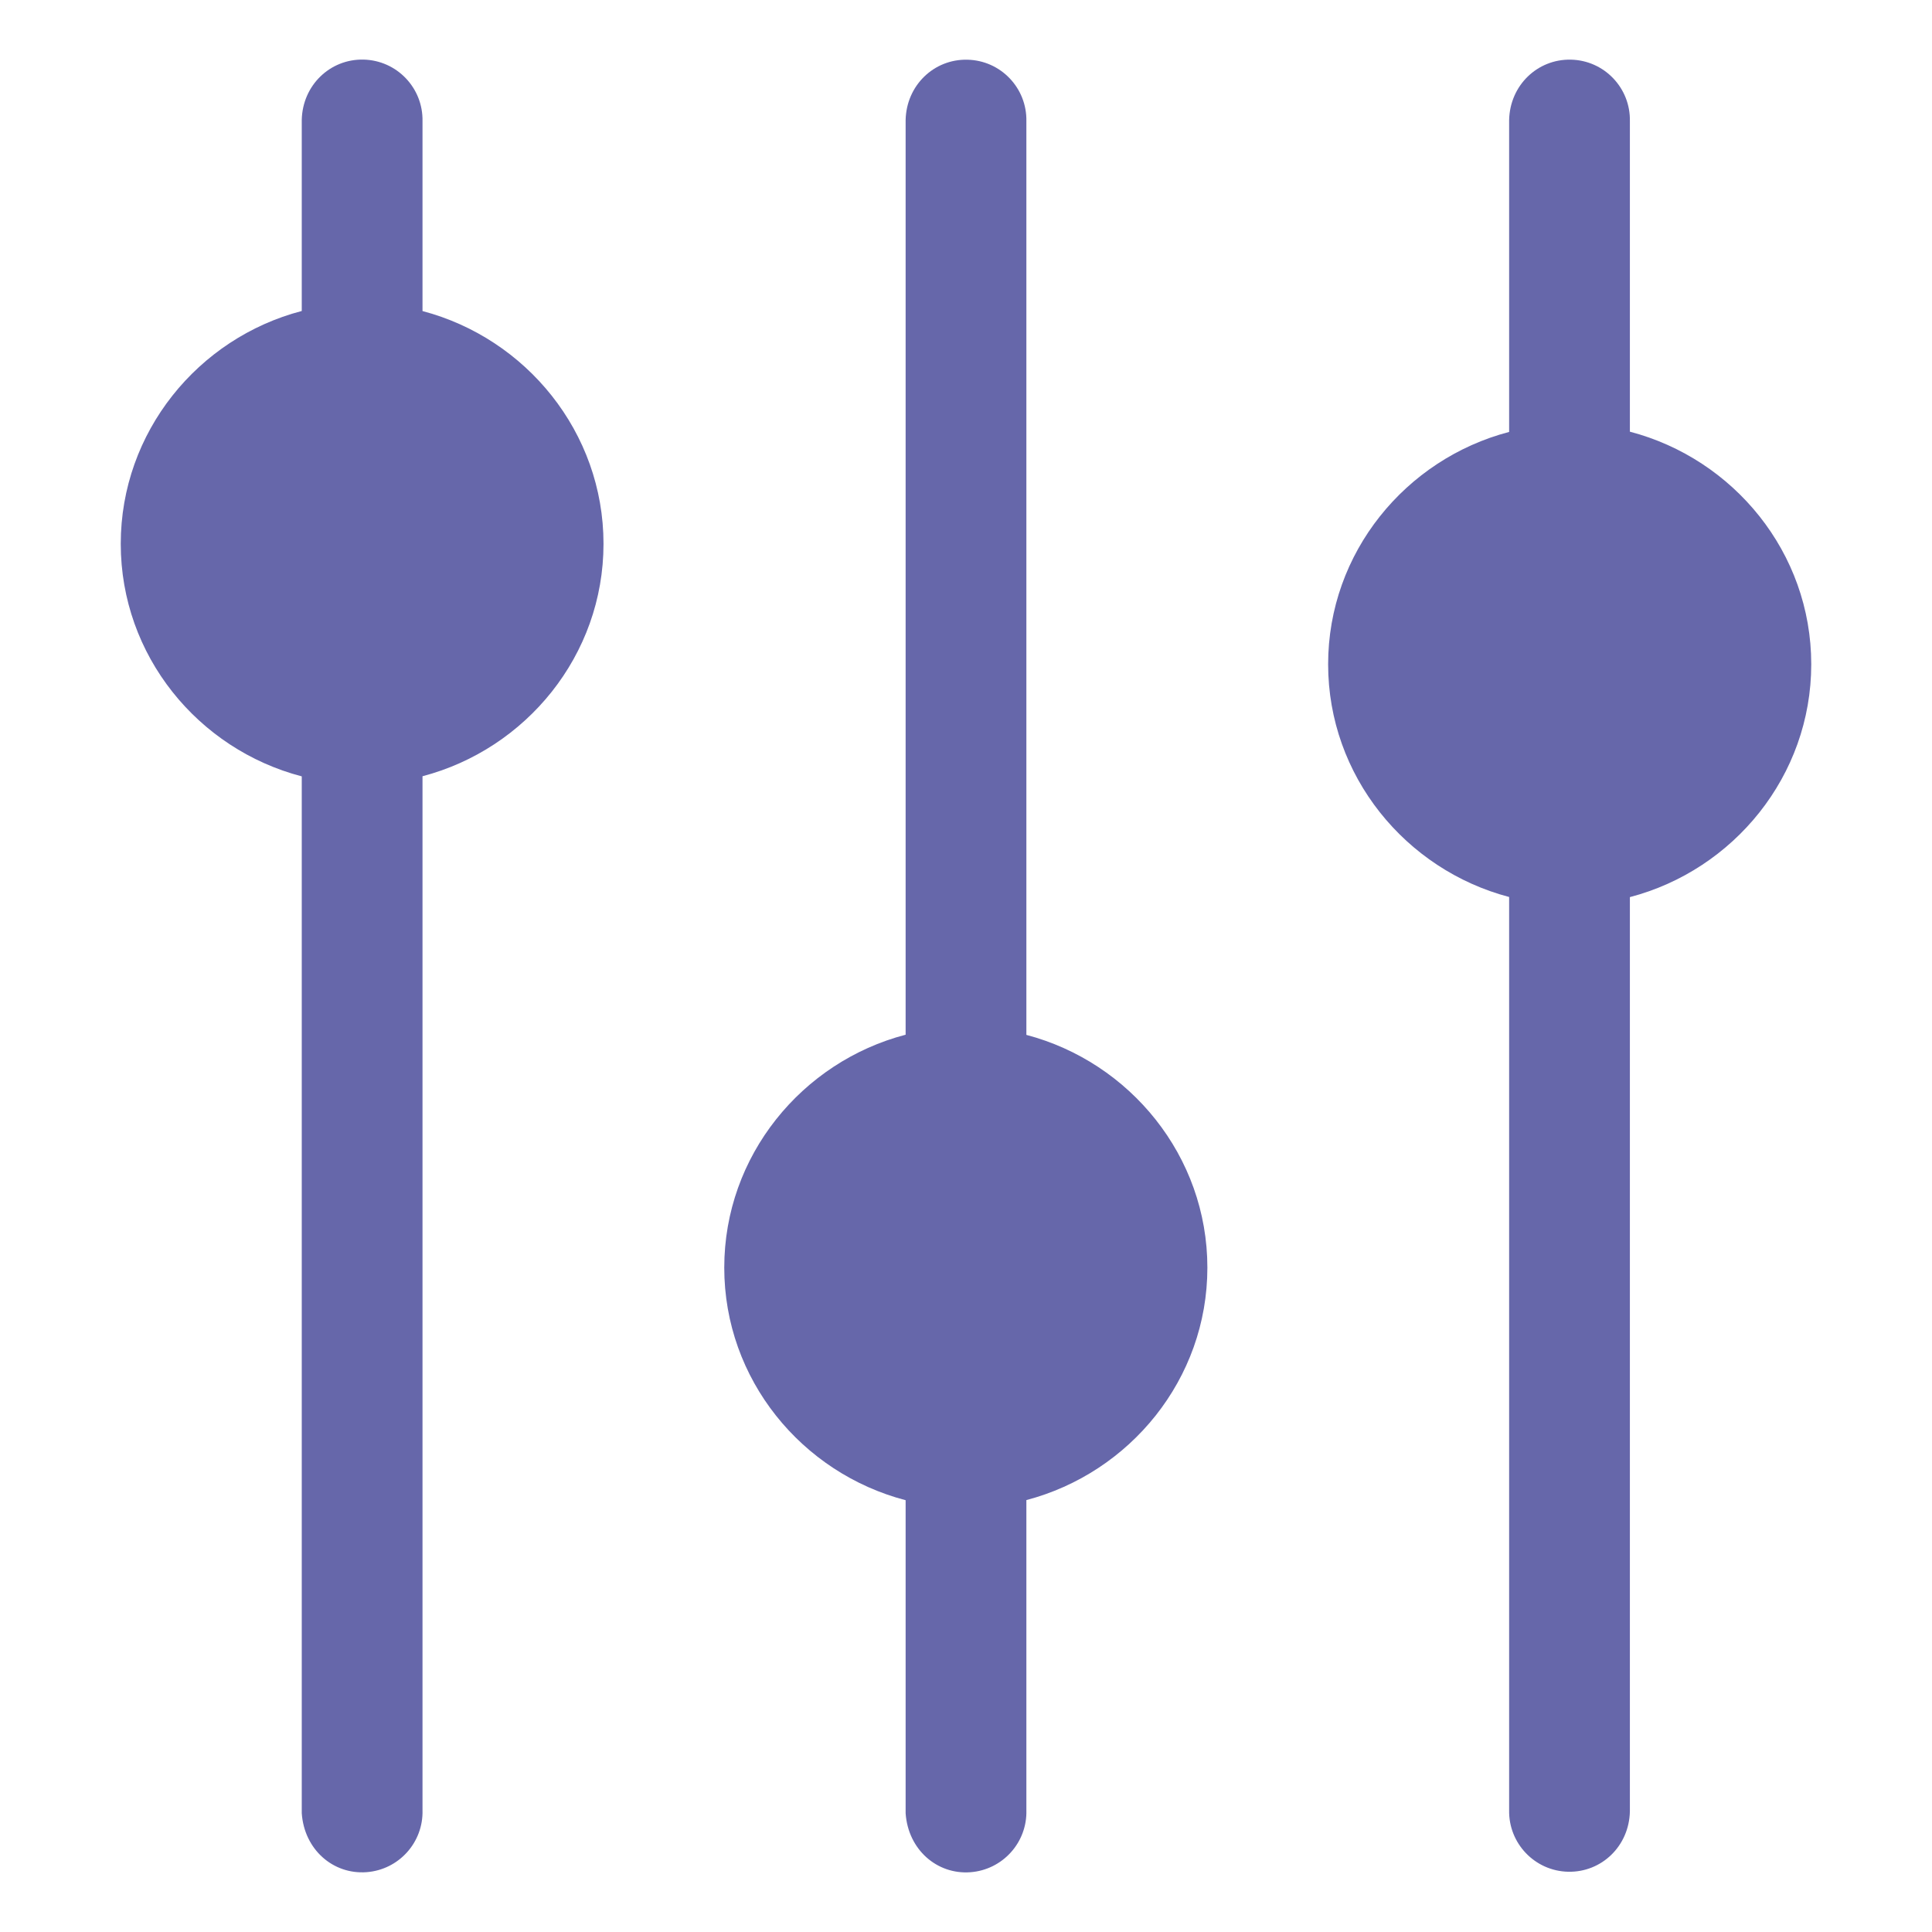 <svg xmlns="http://www.w3.org/2000/svg" enable-background="new 0 0 32 32" viewBox="0 0 32 32" id="options"><path d="M4.998,5.151C3.282,5.599,2,7.157,2,9.007c0,1.851,1.282,3.404,2.998,3.852v17.173c0.041,0.604,0.521,1.018,1.073,0.977c0.535-0.04,0.943-0.493,0.927-1.029V12.857c1.714-0.45,2.998-2.002,2.998-3.85c0-1.848-1.284-3.404-2.998-3.855V2.009C7.01,1.456,6.572,0.999,6.02,0.987c-0.553-0.012-1.01,0.426-1.022,1V5.151z M15,17.138c-1.718,0.449-3.004,2.007-3.004,3.858S13.282,24.4,15,24.848v5.185c0.041,0.604,0.521,1.018,1.072,0.977c0.535-0.04,0.944-0.493,0.928-1.029v-5.135c1.714-0.45,2.998-2.002,2.998-3.85c0-1.848-1.284-3.404-2.998-3.855V2.01c0.012-0.553-0.426-1.01-0.978-1.021C15.47,0.976,15.012,1.414,15,1.989V17.138z M26.996,14.859C28.713,14.41,30,12.852,30,11.002s-1.287-3.403-3.004-3.852V2.009c0.012-0.553-0.426-1.01-0.978-1.021c-0.553-0.012-1.01,0.426-1.022,1v5.166c-1.714,0.449-2.998,2.001-2.998,3.848c0,1.848,1.284,3.404,2.998,3.855V29.98c-0.012,0.552,0.426,1.01,0.978,1.022c0.553,0.012,1.01-0.425,1.022-1V14.859z" fill="#6667aa" class="color000000 svgShape"></path></svg>